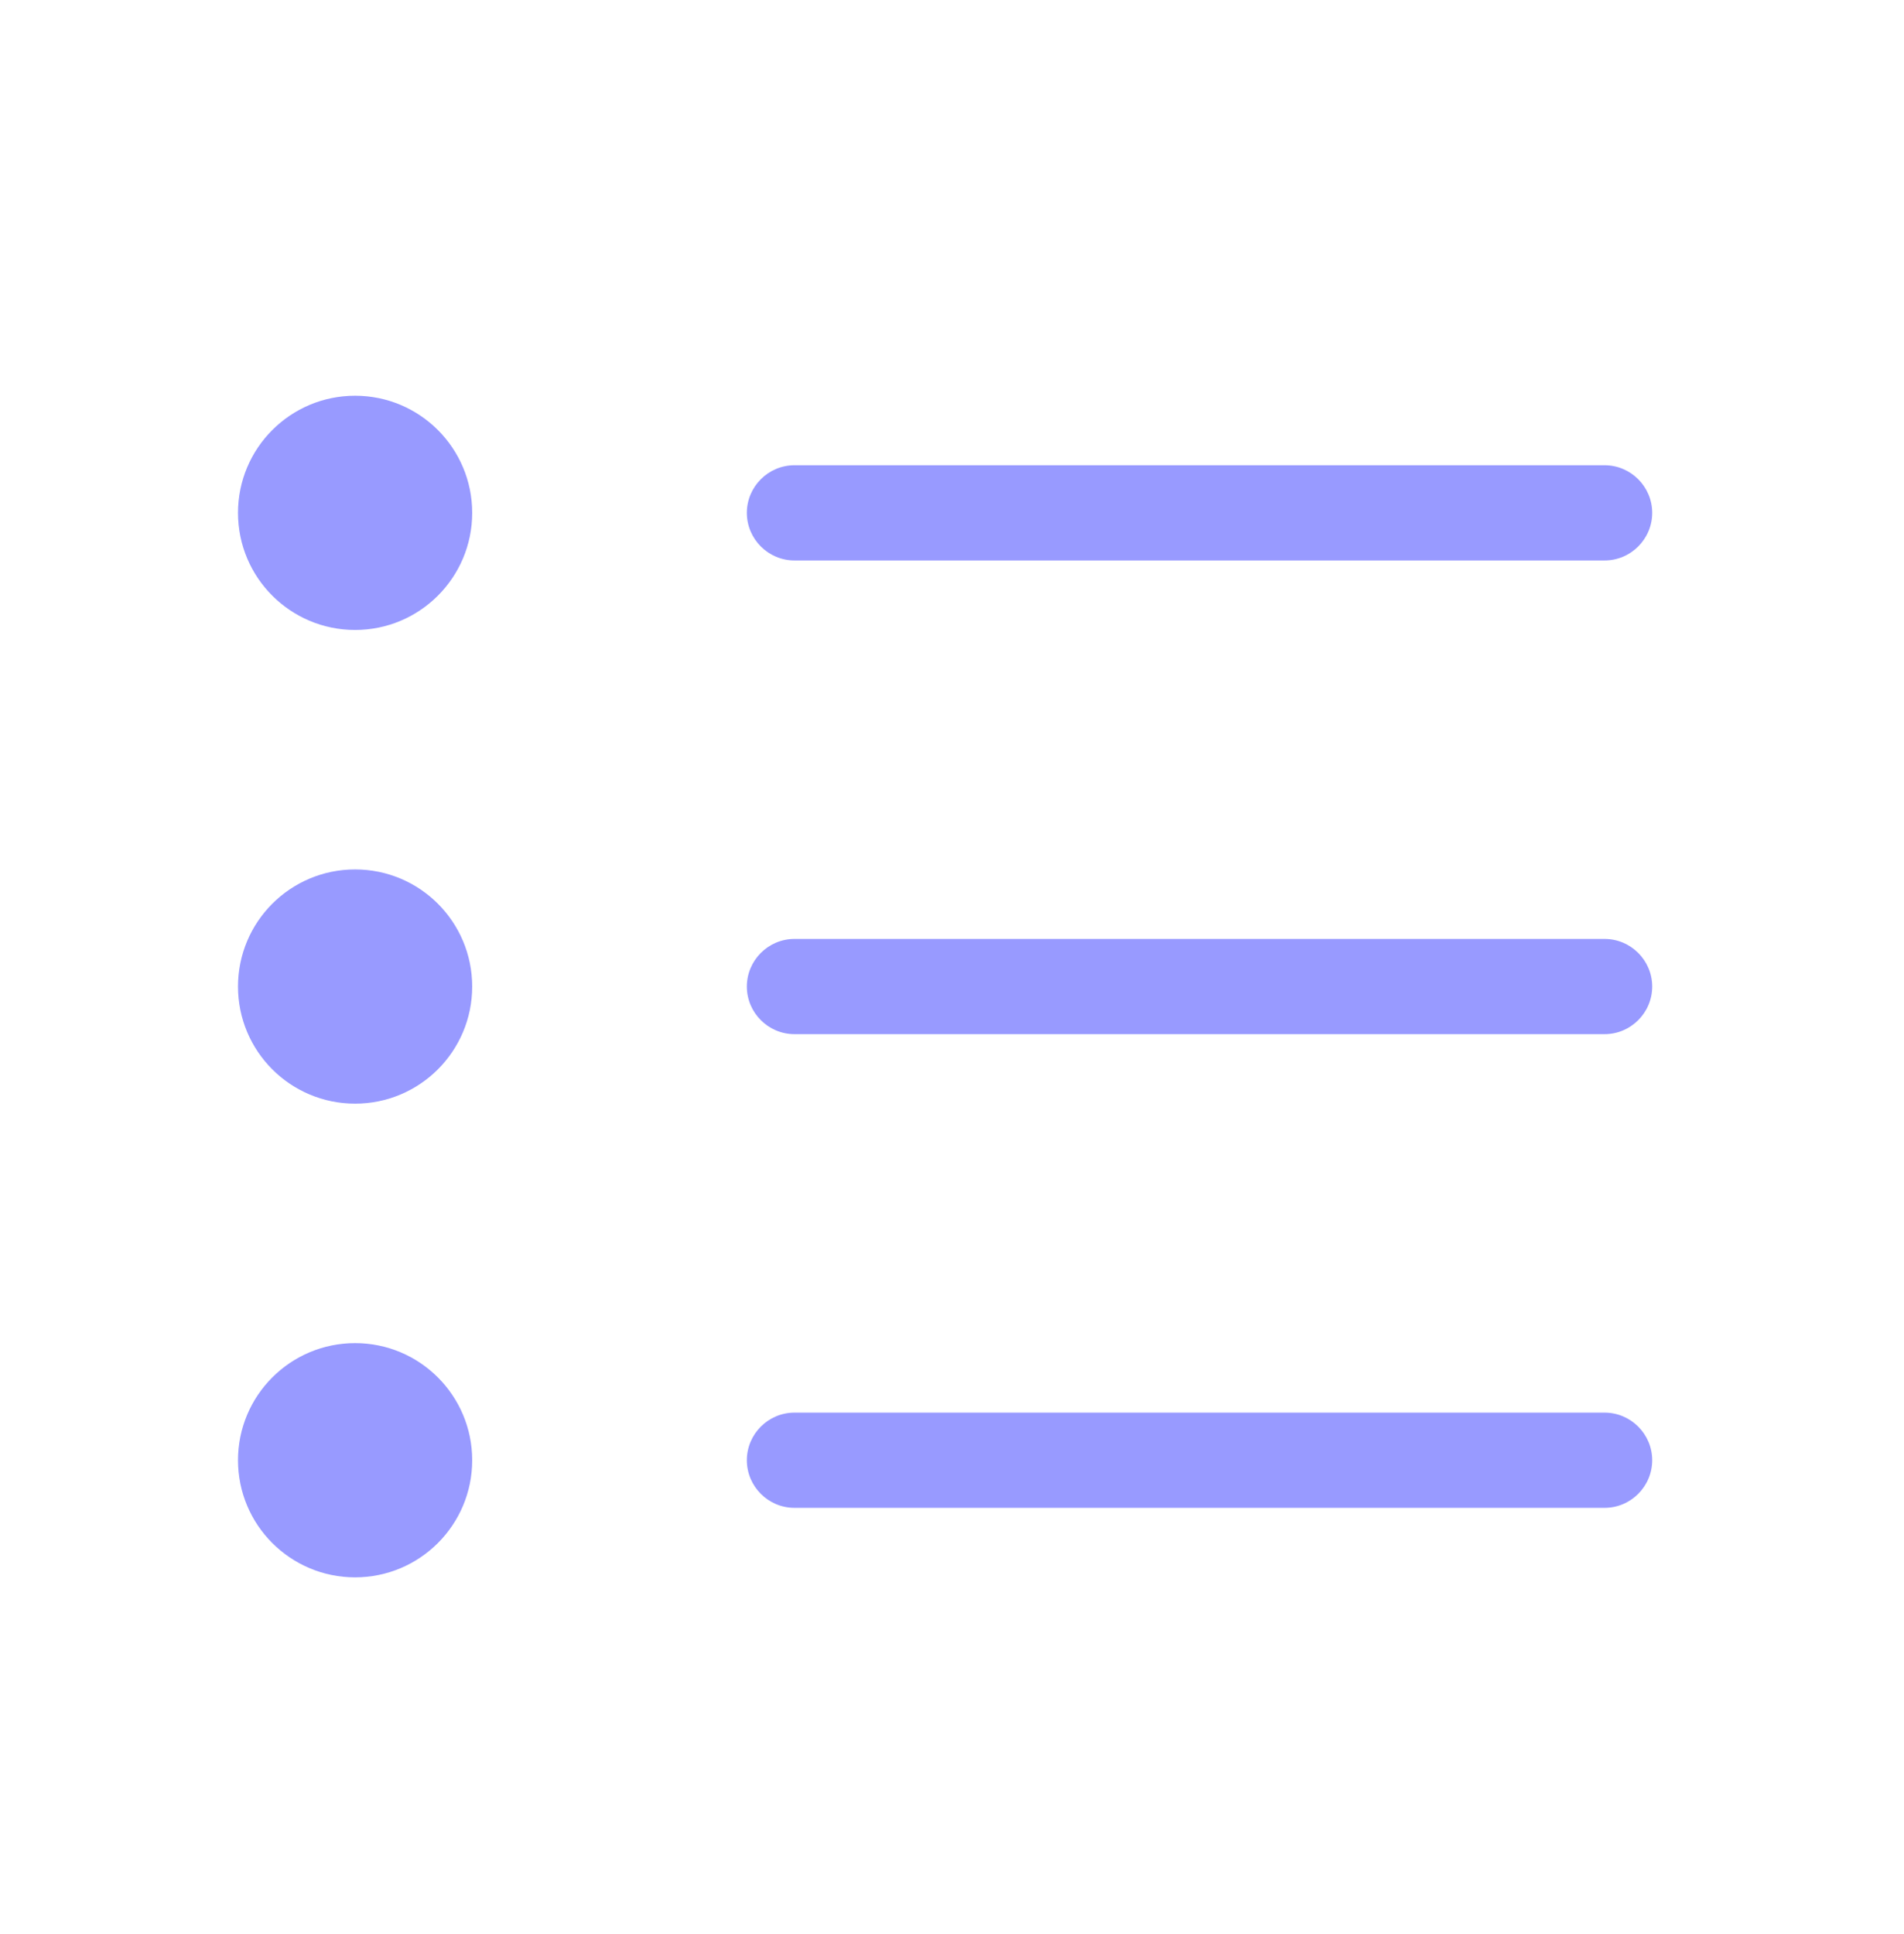<svg width="64" height="65" viewBox="0 0 64 65" fill="none" xmlns="http://www.w3.org/2000/svg">
<g clip-path="url(#clip0_2620_1438)">
<path d="M11.936 21.172C14.11 21.172 15.872 19.41 15.872 17.236C15.872 15.062 14.11 13.3 11.936 13.3C9.762 13.3 8 15.062 8 17.236C8 19.41 9.762 21.172 11.936 21.172Z" fill="#989AFF"/>
<path d="M53.936 18.836H26.704C25.824 18.836 25.104 18.116 25.104 17.236C25.104 16.356 25.824 15.636 26.704 15.636H53.936C54.816 15.636 55.536 16.356 55.536 17.236C55.536 18.116 54.816 18.836 53.936 18.836Z" fill="#989AFF"/>
<path d="M11.936 37.092C14.11 37.092 15.872 35.33 15.872 33.156C15.872 30.982 14.11 29.22 11.936 29.22C9.762 29.22 8 30.982 8 33.156C8 35.33 9.762 37.092 11.936 37.092Z" fill="#989AFF"/>
<path d="M53.936 34.756H26.704C25.824 34.756 25.104 34.036 25.104 33.156C25.104 32.276 25.824 31.556 26.704 31.556H53.936C54.816 31.556 55.536 32.276 55.536 33.156C55.536 34.036 54.816 34.756 53.936 34.756Z" fill="#989AFF"/>
<path d="M11.936 53.012C14.11 53.012 15.872 51.25 15.872 49.076C15.872 46.902 14.11 45.14 11.936 45.14C9.762 45.14 8 46.902 8 49.076C8 51.25 9.762 53.012 11.936 53.012Z" fill="#989AFF"/>
<path d="M53.936 50.676H26.704C25.824 50.676 25.104 49.956 25.104 49.076C25.104 48.196 25.824 47.476 26.704 47.476H53.936C54.816 47.476 55.536 48.196 55.536 49.076C55.536 49.956 54.816 50.676 53.936 50.676Z" fill="#989AFF"/>
</g>
<defs>
<clipPath id="clip0_2620_1438">
<rect width="64" height="64" fill="white" transform="translate(0 0.5)"/>
</clipPath>
</defs>
</svg>
